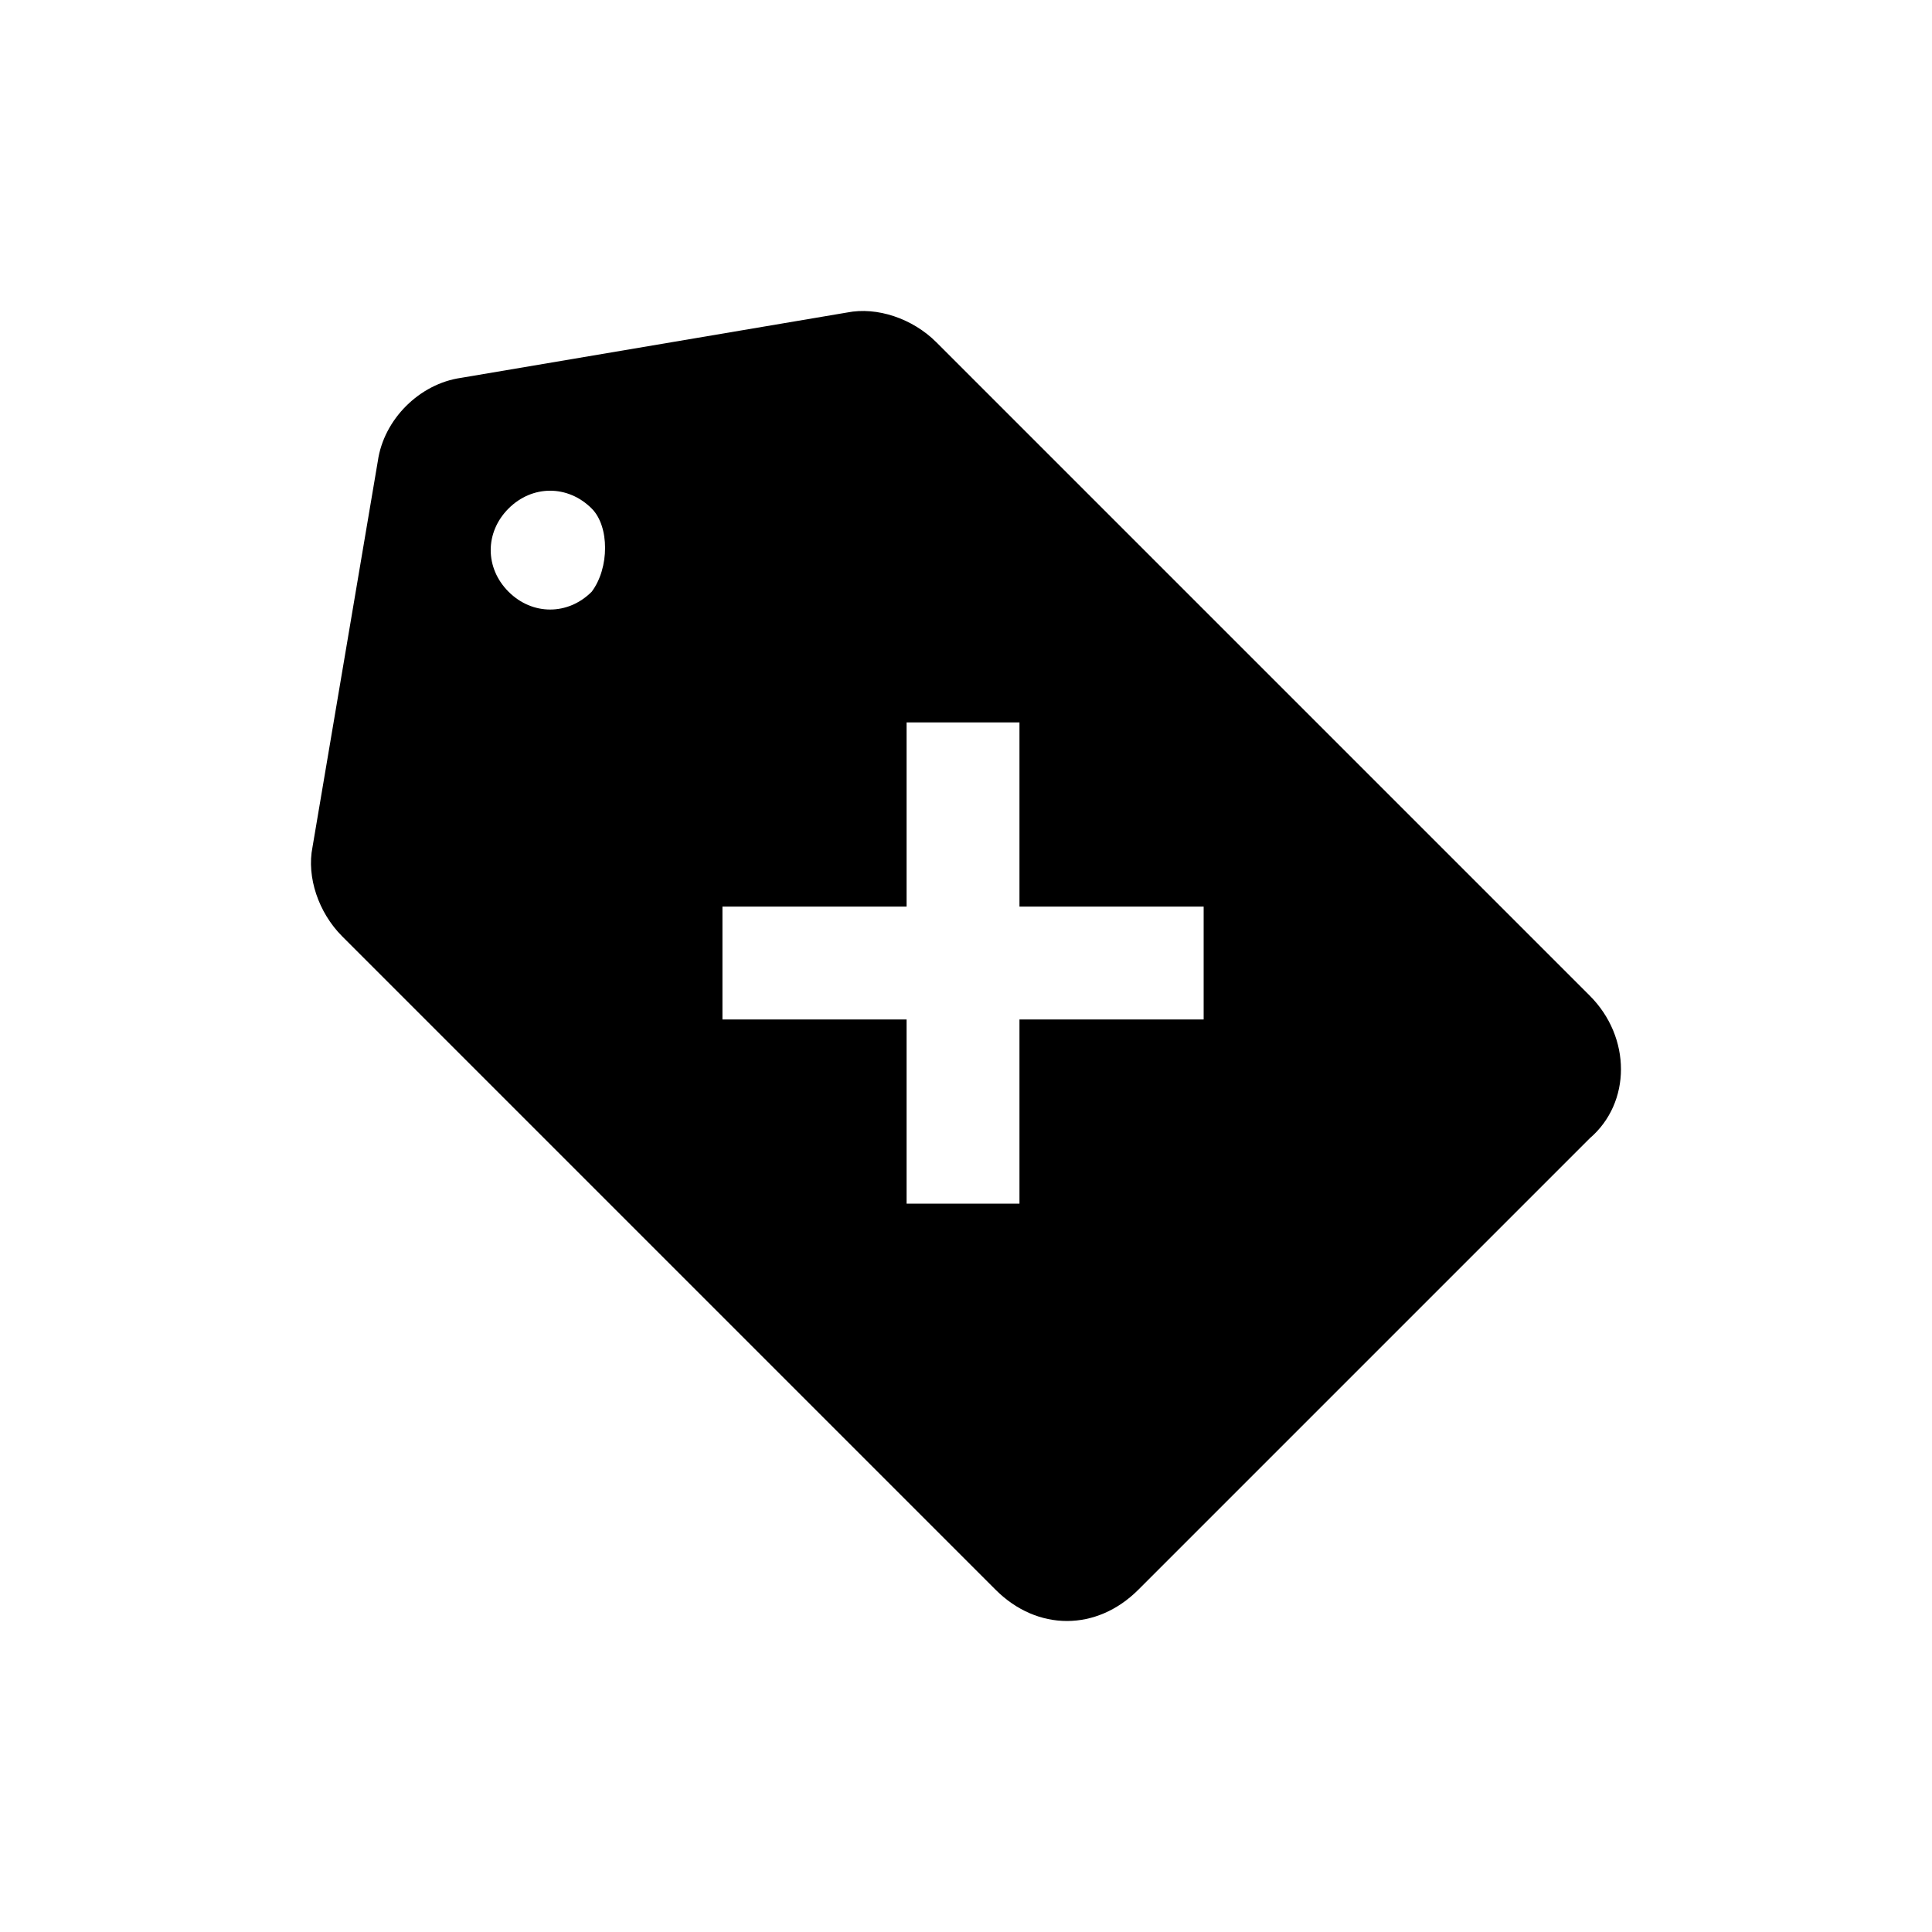 <?xml version="1.0" encoding="UTF-8"?>
<!-- Uploaded to: SVG Repo, www.svgrepo.com, Generator: SVG Repo Mixer Tools -->
<svg fill="#000000" width="800px" height="800px" version="1.1" viewBox="144 144 512 512" xmlns="http://www.w3.org/2000/svg">
 <path d="m565.31 407.87-173.18-173.18c-6.301-6.301-15.746-9.449-23.617-7.875l-102.34 17.32c-11.023 1.574-20.469 11.02-22.043 22.043l-17.32 102.34c-1.574 7.871 1.574 17.32 7.871 23.617l173.18 173.18c11.02 11.02 26.766 11.02 37.785 0l119.66-119.66c11.023-9.445 11.023-26.766 0.004-37.785zm-264.5-107.06c-6.297 6.297-15.742 6.297-22.043 0-6.297-6.297-6.297-15.742 0-22.043 6.297-6.297 15.742-6.297 22.043 0 4.723 4.723 4.723 15.742 0 22.043zm113.36 113.36v48.809h-29.914v-48.805h-48.805v-29.914l48.805-0.004v-48.805h29.914v48.805h48.809v29.914z"/>
</svg>